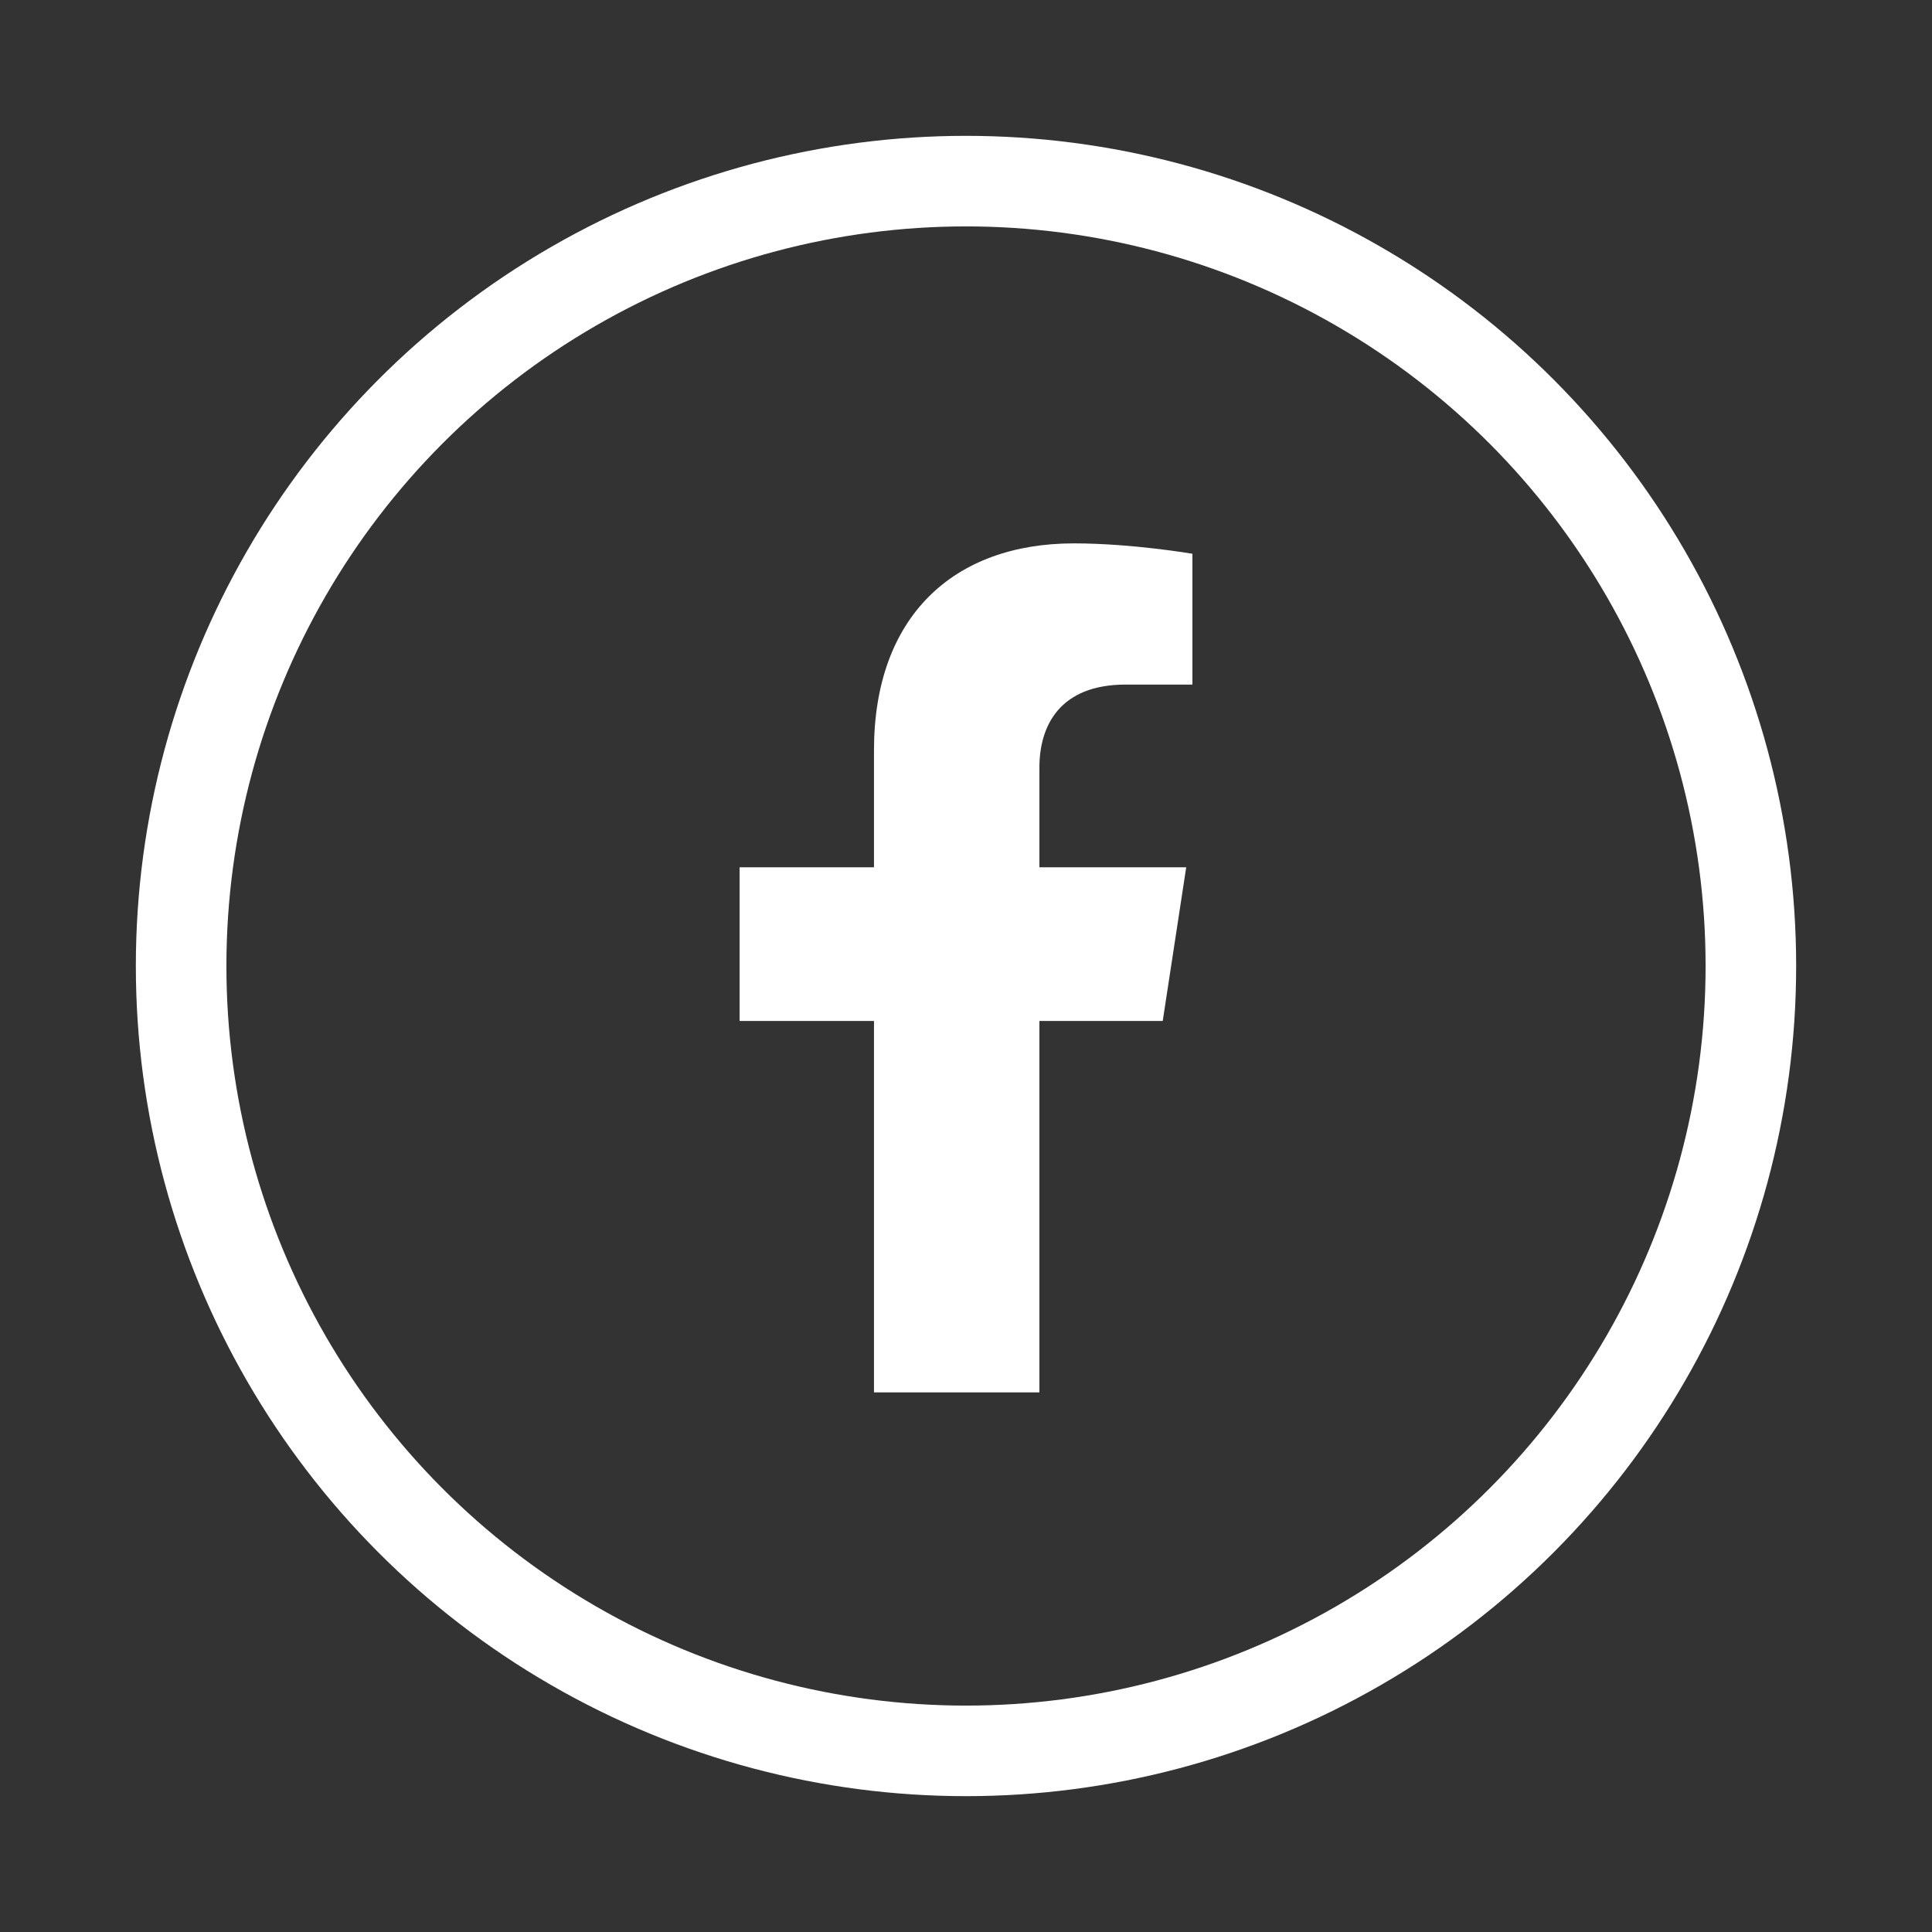 <svg xmlns="http://www.w3.org/2000/svg" width="128" height="128" fill="none" fill-rule="evenodd"><rect width="100%" height="100%" fill="#333333" stroke="none"/><circle stroke="#fff" stroke-width="6" cx="64" cy="64" r="52"/><path d="M77.034 67.641l1.556-10.18h-9.727v-6.606c0-2.785 1.359-5.5 5.715-5.5H79v-8.667S74.987 36 71.15 36c-8.01 0-13.246 4.876-13.246 13.702v7.759H49v10.18h8.904V92.25h10.959V67.641h8.171z" fill="#fff" fill-rule="nonzero"/></svg>
